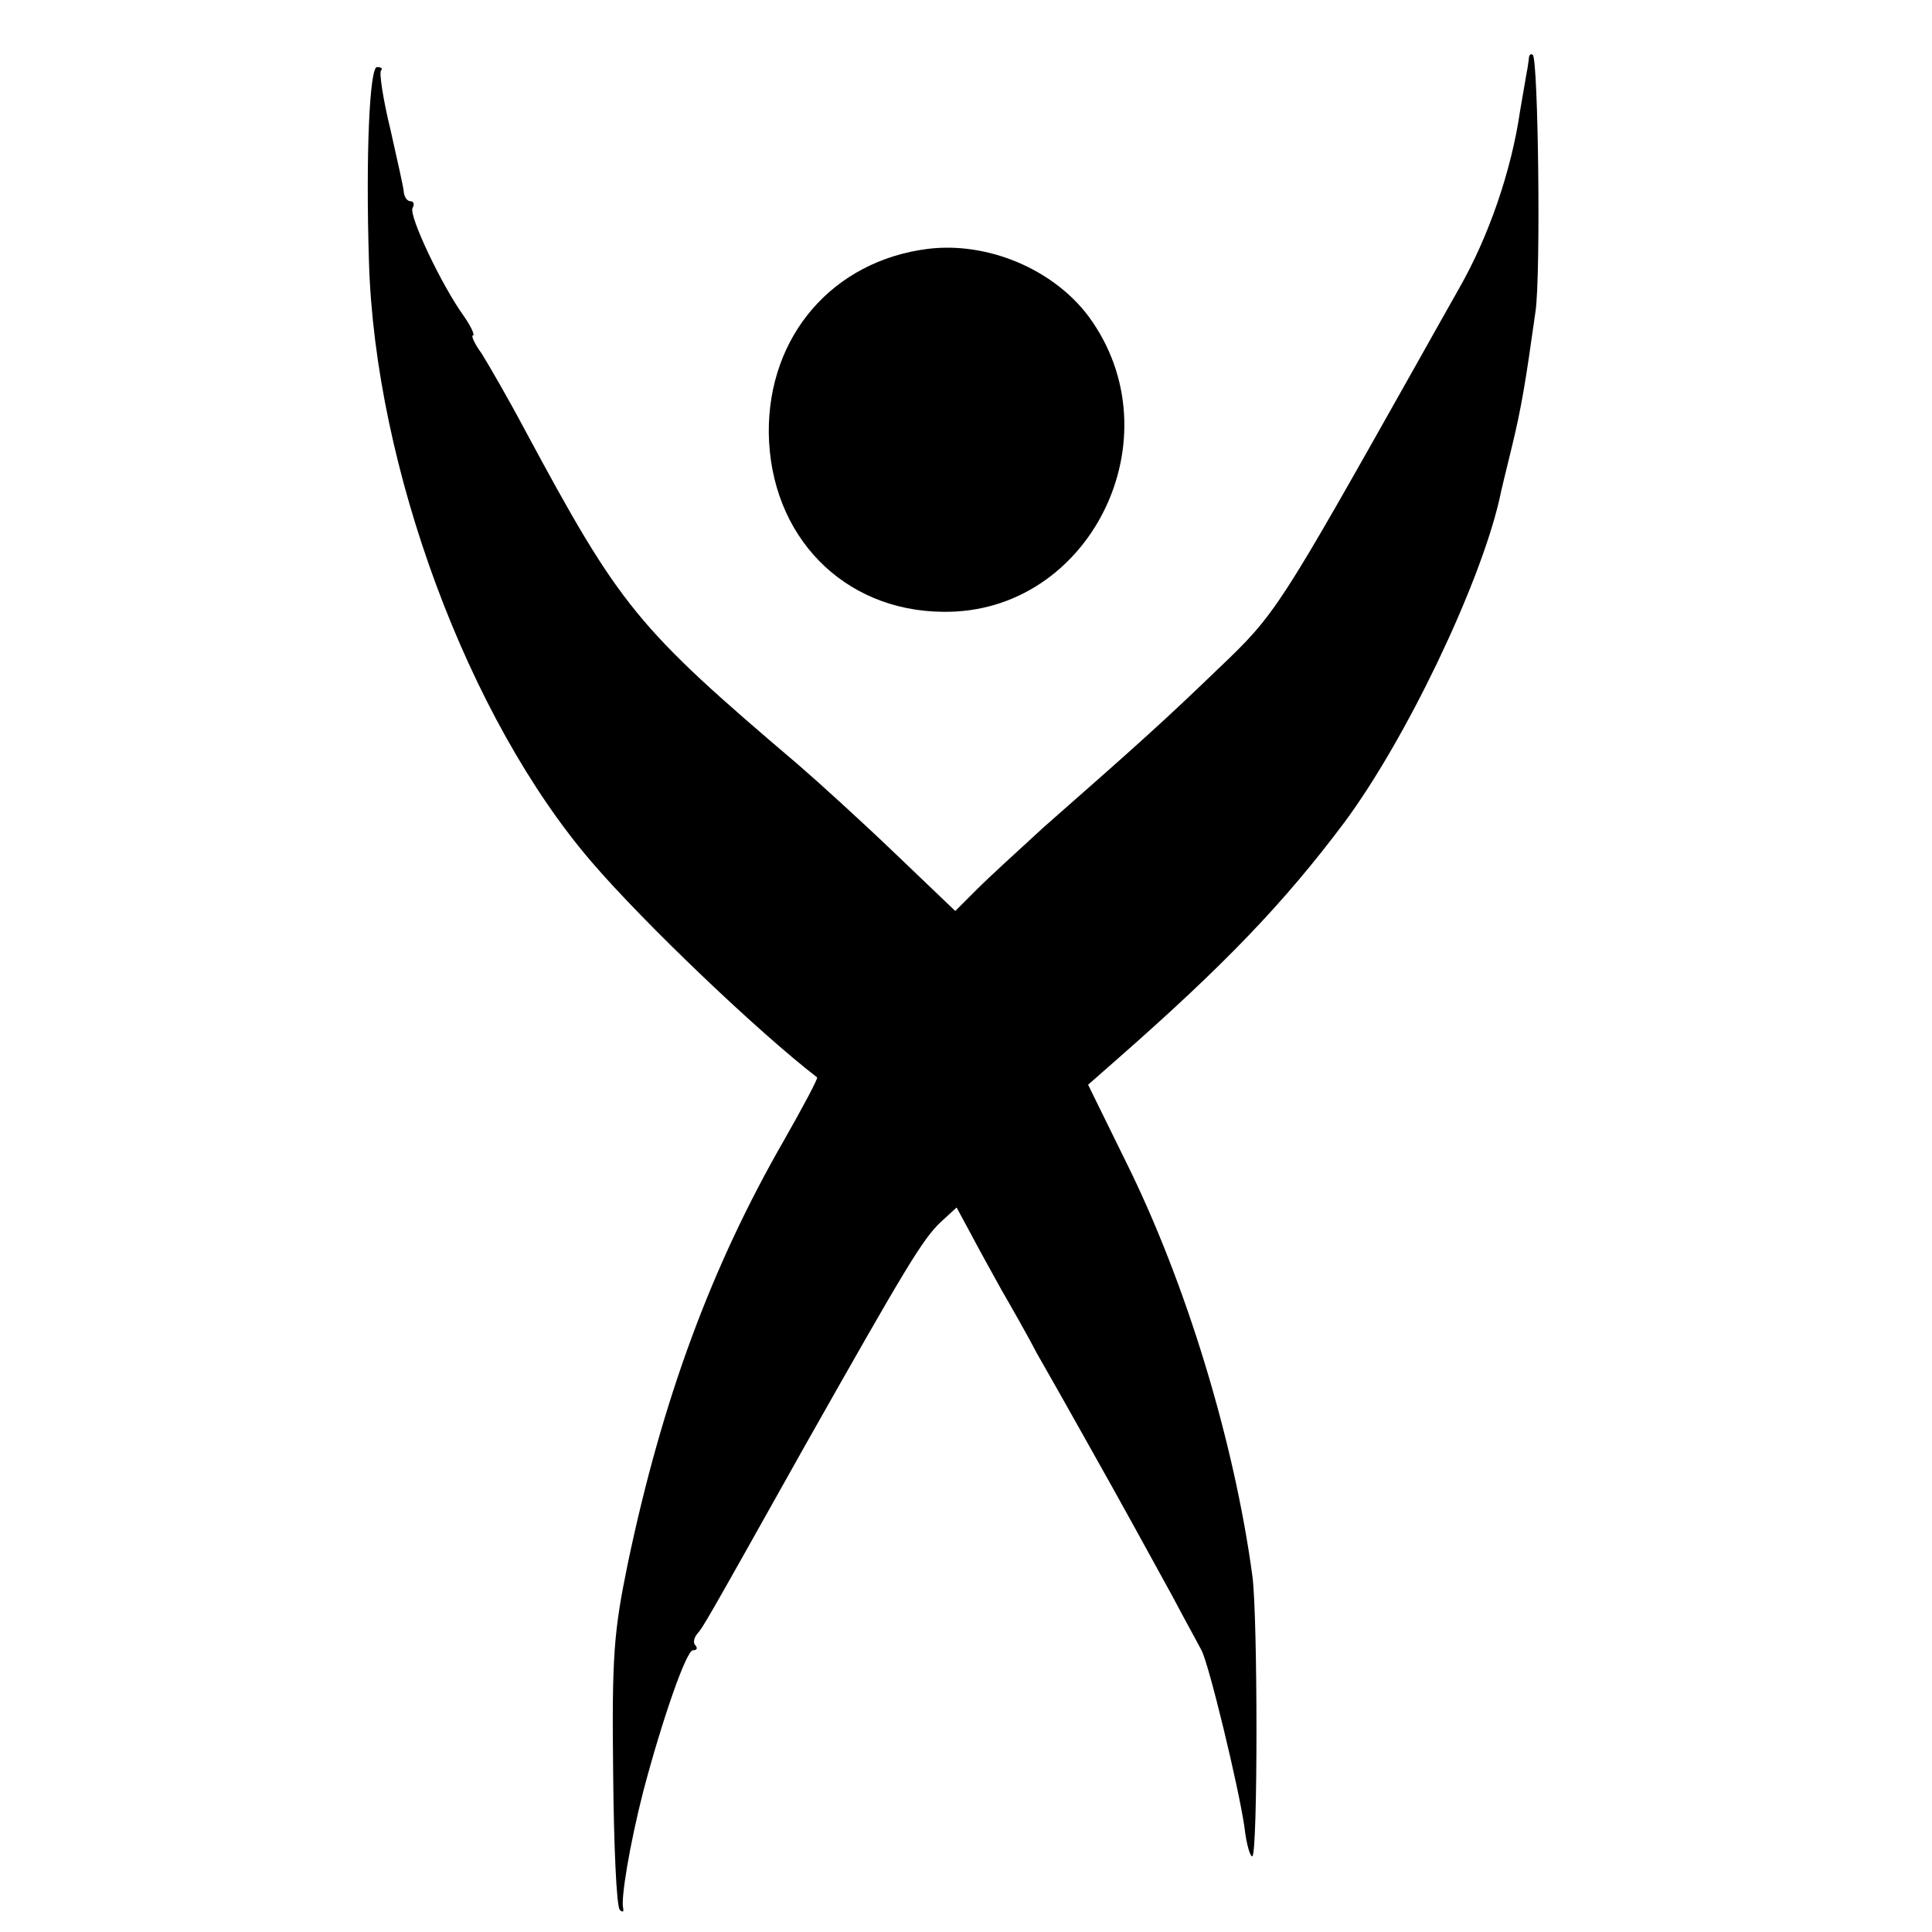 <?xml version="1.0" standalone="no"?>
<!DOCTYPE svg PUBLIC "-//W3C//DTD SVG 20010904//EN"
 "http://www.w3.org/TR/2001/REC-SVG-20010904/DTD/svg10.dtd">
<svg version="1.0" xmlns="http://www.w3.org/2000/svg"
 width="288pt" height="288pt" viewBox="0 0 288 288"
 preserveAspectRatio="xMidYMid meet">
<g transform="translate(0,288) scale(0.1,-0.1)"
fill="#000000" stroke="none">
<path d="M2279 2792 c-1 -7 -2 -15 -3 -19 -1 -5 -5 -30 -10 -58 -13 -90 -47
-188 -91 -265 -23 -41 -52 -92 -63 -112 -206 -366 -210 -373 -295 -454 -79
-76 -113 -107 -261 -237 -36 -33 -81 -74 -99 -92 l-33 -33 -91 87 c-49 47
-114 106 -143 131 -241 205 -265 234 -408 500 -25 47 -54 97 -64 113 -11 15
-16 27 -13 27 3 0 -2 12 -13 28 -34 47 -83 151 -77 162 3 5 2 10 -3 10 -5 0
-9 6 -10 13 0 6 -10 49 -20 94 -11 45 -17 85 -14 88 3 3 0 5 -6 5 -11 0 -17
-130 -12 -290 9 -307 148 -681 332 -895 79 -92 249 -254 336 -321 2 -1 -21
-44 -50 -95 -108 -188 -181 -386 -232 -629 -21 -102 -24 -138 -22 -312 1 -109
5 -201 10 -205 4 -4 6 -3 5 2 -4 14 10 97 30 175 28 106 64 210 74 210 6 0 7
3 4 7 -4 3 -3 11 2 17 10 12 8 8 161 281 152 269 175 307 202 333 l24 22 20
-37 c11 -21 32 -59 47 -86 15 -26 39 -68 53 -95 15 -26 46 -81 69 -122 67
-119 95 -171 133 -240 19 -36 39 -72 43 -80 11 -20 55 -202 64 -263 3 -27 9
-46 12 -44 8 8 8 355 0 417 -27 201 -99 438 -189 619 l-56 114 41 36 c163 143
251 235 341 355 92 124 201 352 231 481 2 11 11 47 19 80 14 58 20 94 35 201
8 56 4 374 -4 382 -3 3 -6 0 -6 -6z"/>
<path d="M1383 2509 c-142 -18 -238 -130 -237 -274 2 -154 111 -266 260 -267
219 -3 349 260 217 440 -53 71 -151 112 -240 101z"/>
</g>
</svg>
